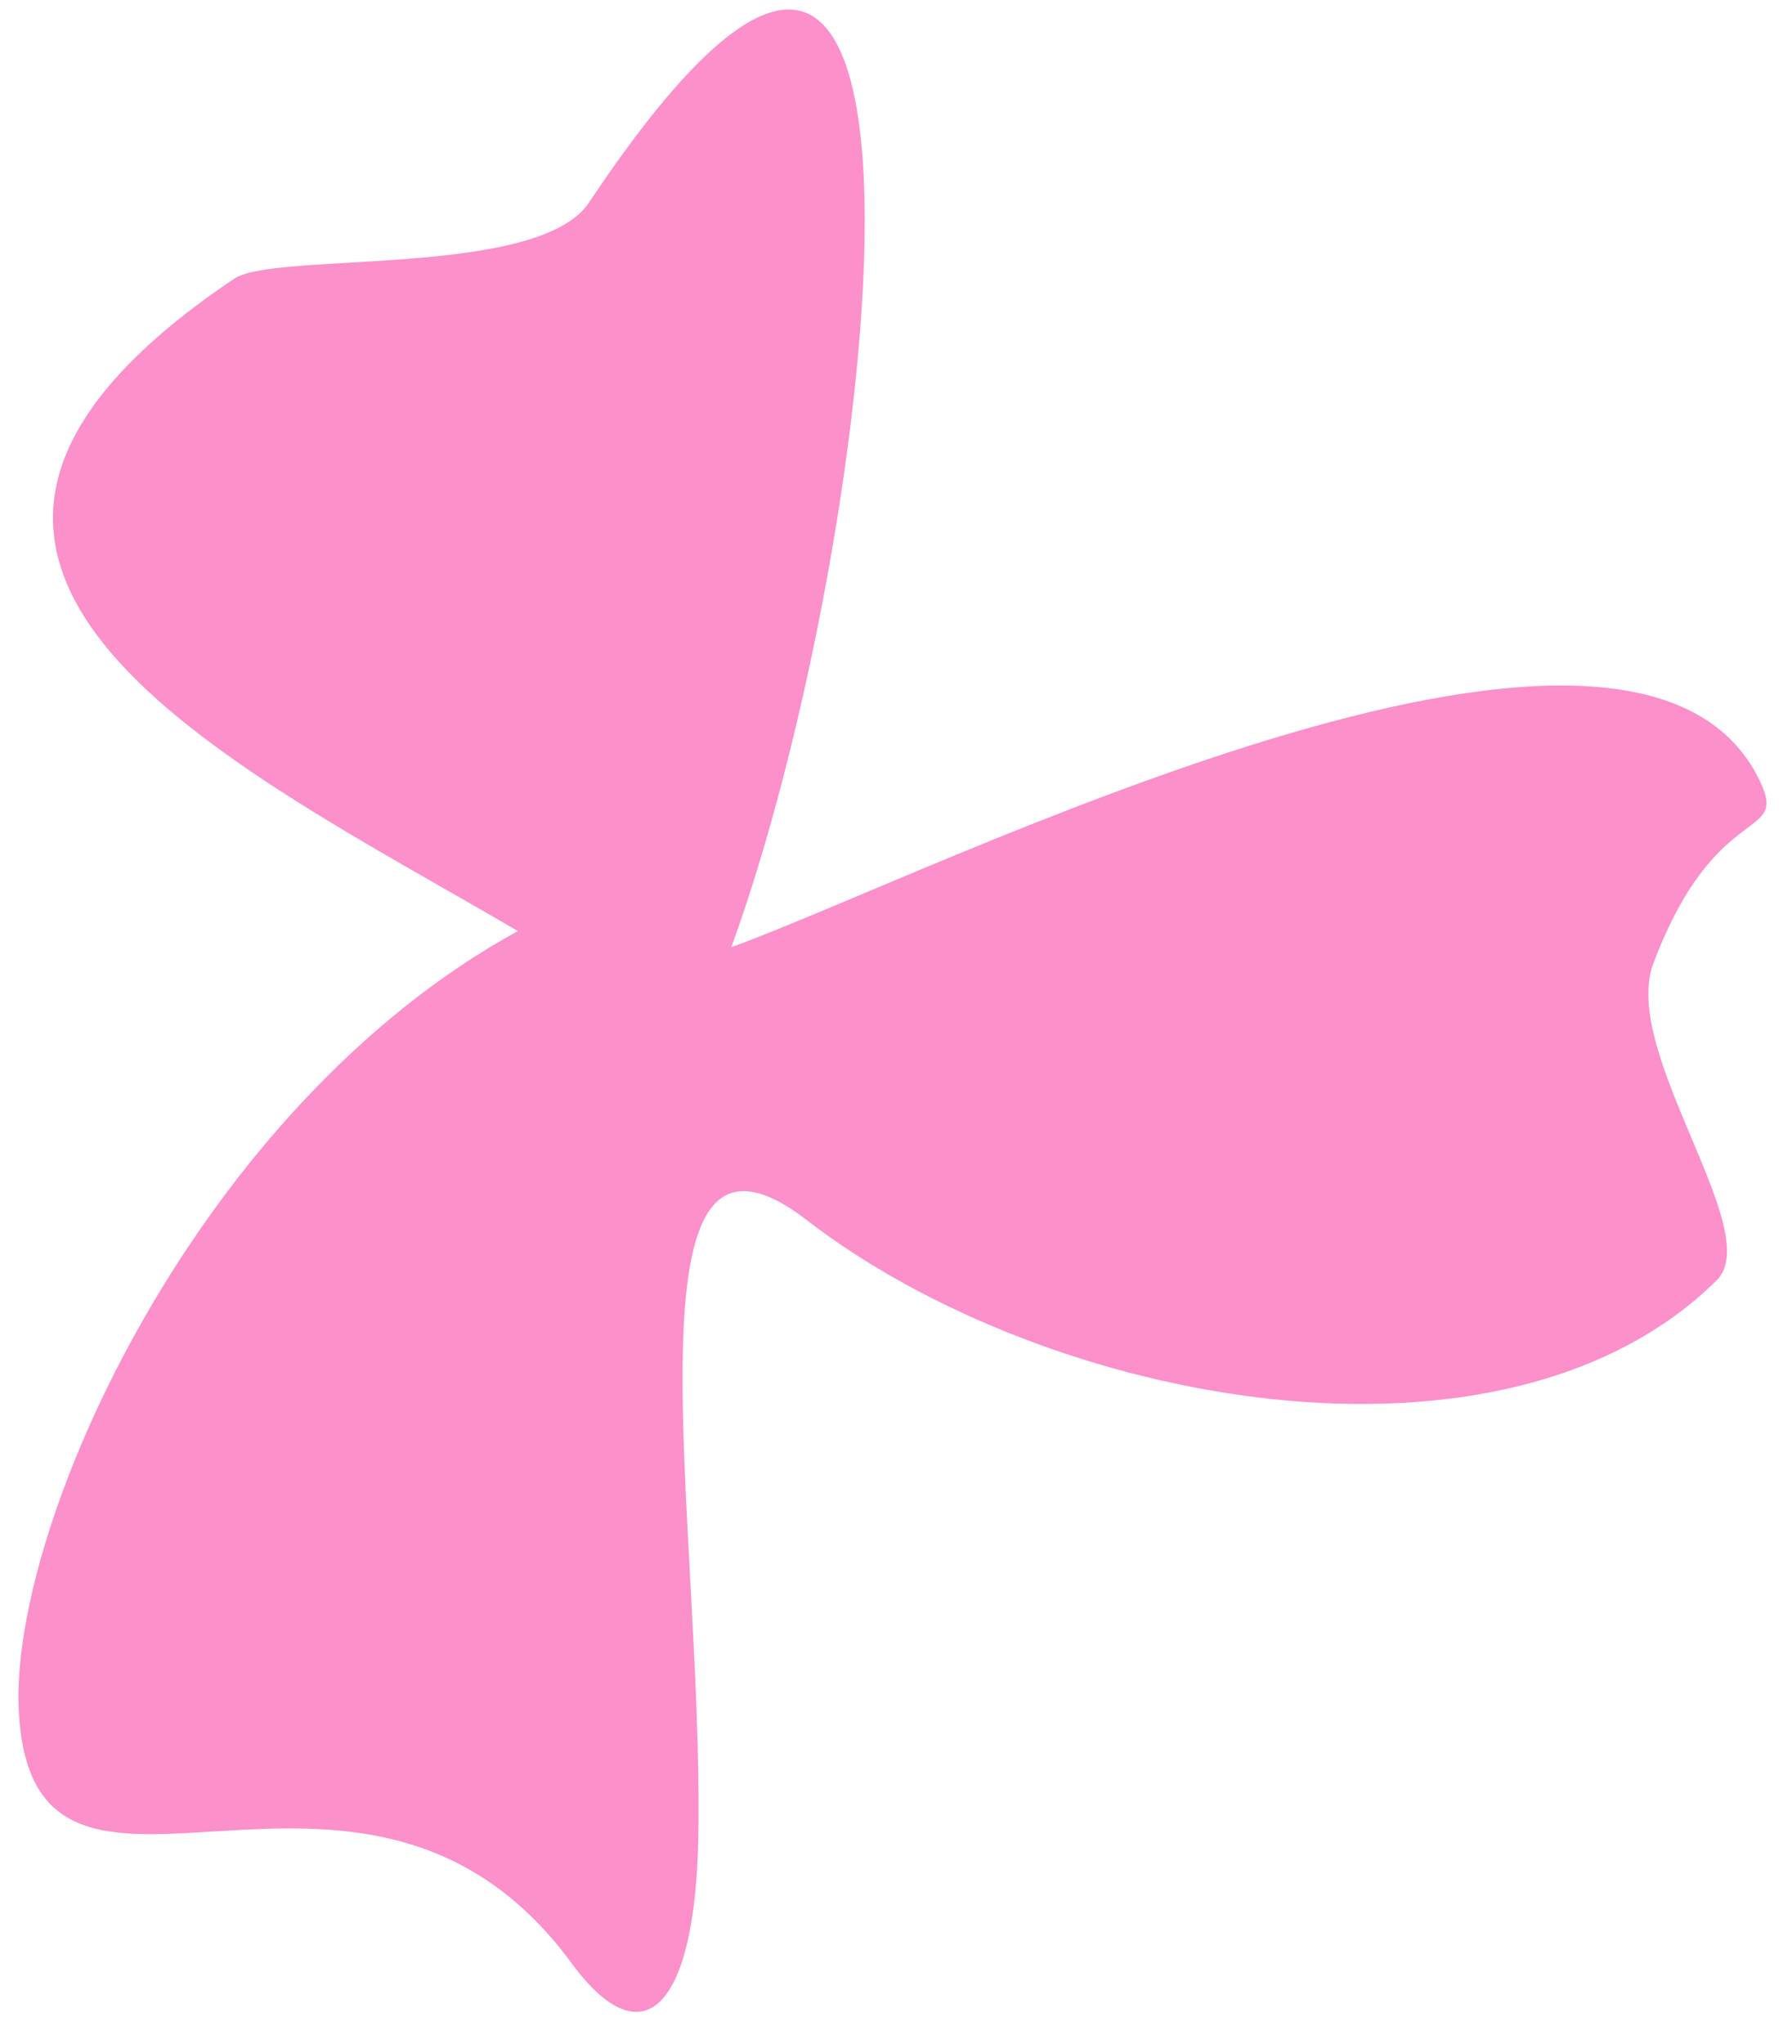 <svg width="50" height="57" viewBox="0 0 50 57" fill="none" xmlns="http://www.w3.org/2000/svg">
<path d="M16.434 5.649C27.499 -10.95 24.544 15.09 20.404 26.414C25.964 24.41 45.367 14.549 49.041 21.654C50.015 23.538 47.922 22.13 46.133 26.862C45.198 29.336 49.272 34.345 47.901 35.701C41.927 41.606 29.215 39.191 22.509 34.024C17.17 29.909 19.634 42.439 19.484 51.21C19.403 55.983 17.954 57.477 15.948 54.746C10.071 46.748 0.917 55.257 0.525 47.722C0.254 42.521 5.525 30.85 14.45 25.964C6.491 21.309 -5.396 15.789 6.535 7.771C7.674 7.005 15.02 7.771 16.434 5.649Z" fill="#FB90CB"/>
</svg>
